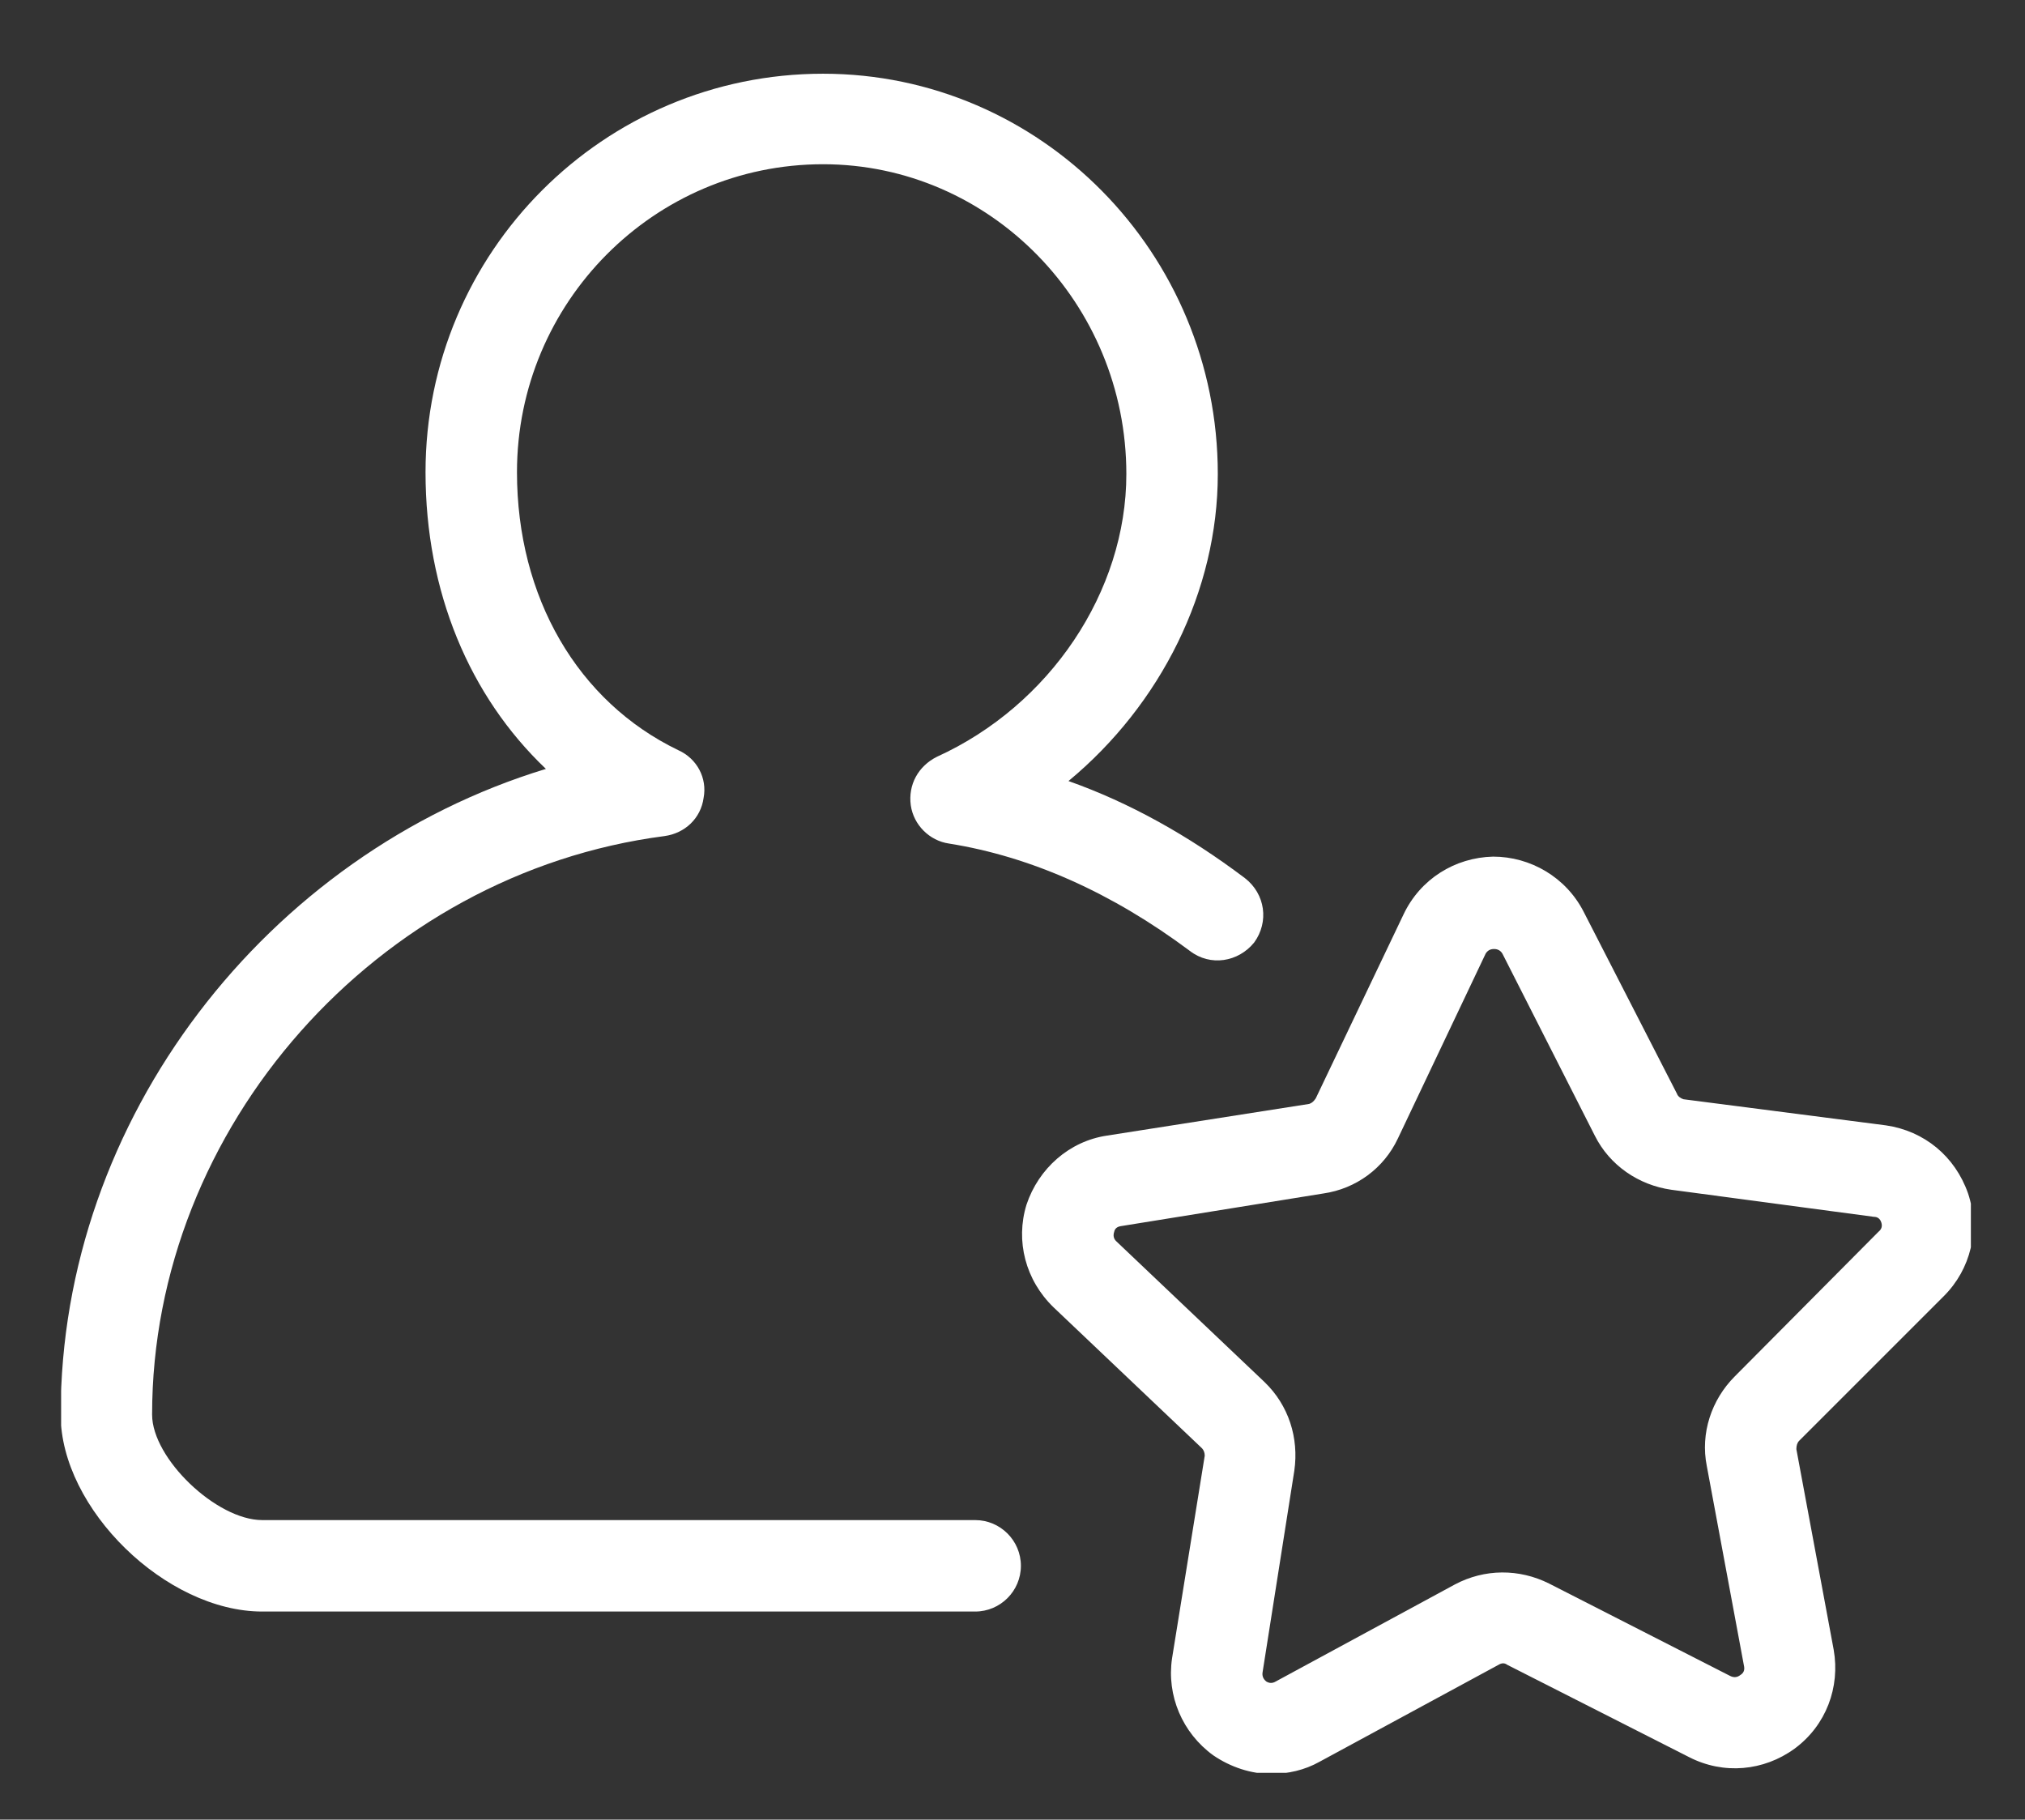 <svg version="1.2" xmlns="http://www.w3.org/2000/svg" viewBox="0 0 217 195" width="217" height="195"><rect x="0" y="0" width="217" height="195" fill="#333333" stroke="none"/><defs><clipPath clipPathUnits="userSpaceOnUse" id="cp1"><path d="m109.41 91.46h101.79v98.52h-101.79z"/></clipPath><clipPath clipPathUnits="userSpaceOnUse" id="cp2"><path d="m6.55 7.82h129.45v165.18h-129.45z"/></clipPath></defs><style>.a{fill:#fff}</style><g clip-path="url(#cp1)"><path fill-rule="evenodd" class="a" d="m192.8 154.4q-0.3 0.3-0.3 0.9l4 21.5c0.7 4-0.8 8.1-4.2 10.6-3.3 2.4-7.6 2.8-11.3 0.9l-19.5-9.9q-0.4-0.3-0.9 0l-19.2 10.4c-1.6 0.9-3.4 1.3-5.2 1.3-2.1 0-4.3-0.7-6.2-2-3.3-2.4-5-6.4-4.4-10.4l3.5-21.7c0-0.3-0.1-0.6-0.3-0.8l-15.9-15.1c-3-2.9-4.1-7.1-2.9-11 1.3-3.9 4.6-6.8 8.6-7.4l21.7-3.4c0.3-0.1 0.5-0.3 0.7-0.6l9.4-19.7c1.8-3.8 5.5-6.1 9.6-6.2 4 0 7.8 2.2 9.7 5.9l10 19.5c0.1 0.3 0.4 0.5 0.7 0.6l21.7 2.8c4.1 0.6 7.4 3.3 8.8 7.3 1.3 3.9 0.3 8.1-2.6 11zm-6.3 25.1q0.5-0.3 0.4-0.9l-4-21.5c-0.7-3.5 0.5-7.1 3-9.6l15.4-15.5q0.5-0.4 0.3-1-0.2-0.6-0.8-0.6l-21.7-2.9c-3.5-0.5-6.6-2.6-8.2-5.8l-9.9-19.5q-0.3-0.5-0.9-0.5-0.6 0-0.9 0.5l-9.4 19.8c-1.5 3.2-4.5 5.4-8 5.9l-21.7 3.5q-0.6 0.1-0.7 0.6-0.2 0.6 0.2 1l15.9 15.1c2.6 2.5 3.7 6 3.2 9.5l-3.4 21.6q-0.1 0.6 0.4 1 0.5 0.3 1 0l19.2-10.4c3.2-1.7 6.9-1.7 10.1-0.1l19.4 9.9q0.6 0.3 1.1-0.1z"/></g><g clip-path="url(#cp2)"><path class="a" d="m100.4 81.1c-2 1-3.1 3-2.8 5.2 0.3 2.1 2 3.8 4.1 4.1 8.8 1.4 17.5 5.3 25.8 11.5 2.2 1.7 5.2 1.2 6.9-0.9 1.6-2.2 1.2-5.2-1-6.9-6.1-4.6-12.4-8.1-18.9-10.4 9.9-8.2 16-20.4 16-32.9 0-23.7-19-42.9-42.3-42.9-23.5 0-42.6 19.1-42.6 42.7 0 12.8 4.7 24 12.9 31.8-29.9 9.1-52 37.5-52 69.2 0 10.1 11.3 21.1 21.6 21.1h76.4c2.7 0 4.9-2.2 4.9-4.9 0-2.7-2.2-4.9-4.9-4.9h-76.4c-4.9 0-11.8-6.6-11.8-11.3 0-30.8 24.1-58 54.9-62 2.2-0.3 3.9-1.9 4.2-4.1 0.4-2.1-0.7-4.2-2.7-5.1-10.8-5.2-17.3-16.4-17.3-29.8 0-18.2 14.7-33 32.8-33 17.9 0 32.5 14.9 32.5 33.2 0 12.6-8.2 24.8-20.3 30.3z"/></g></svg>